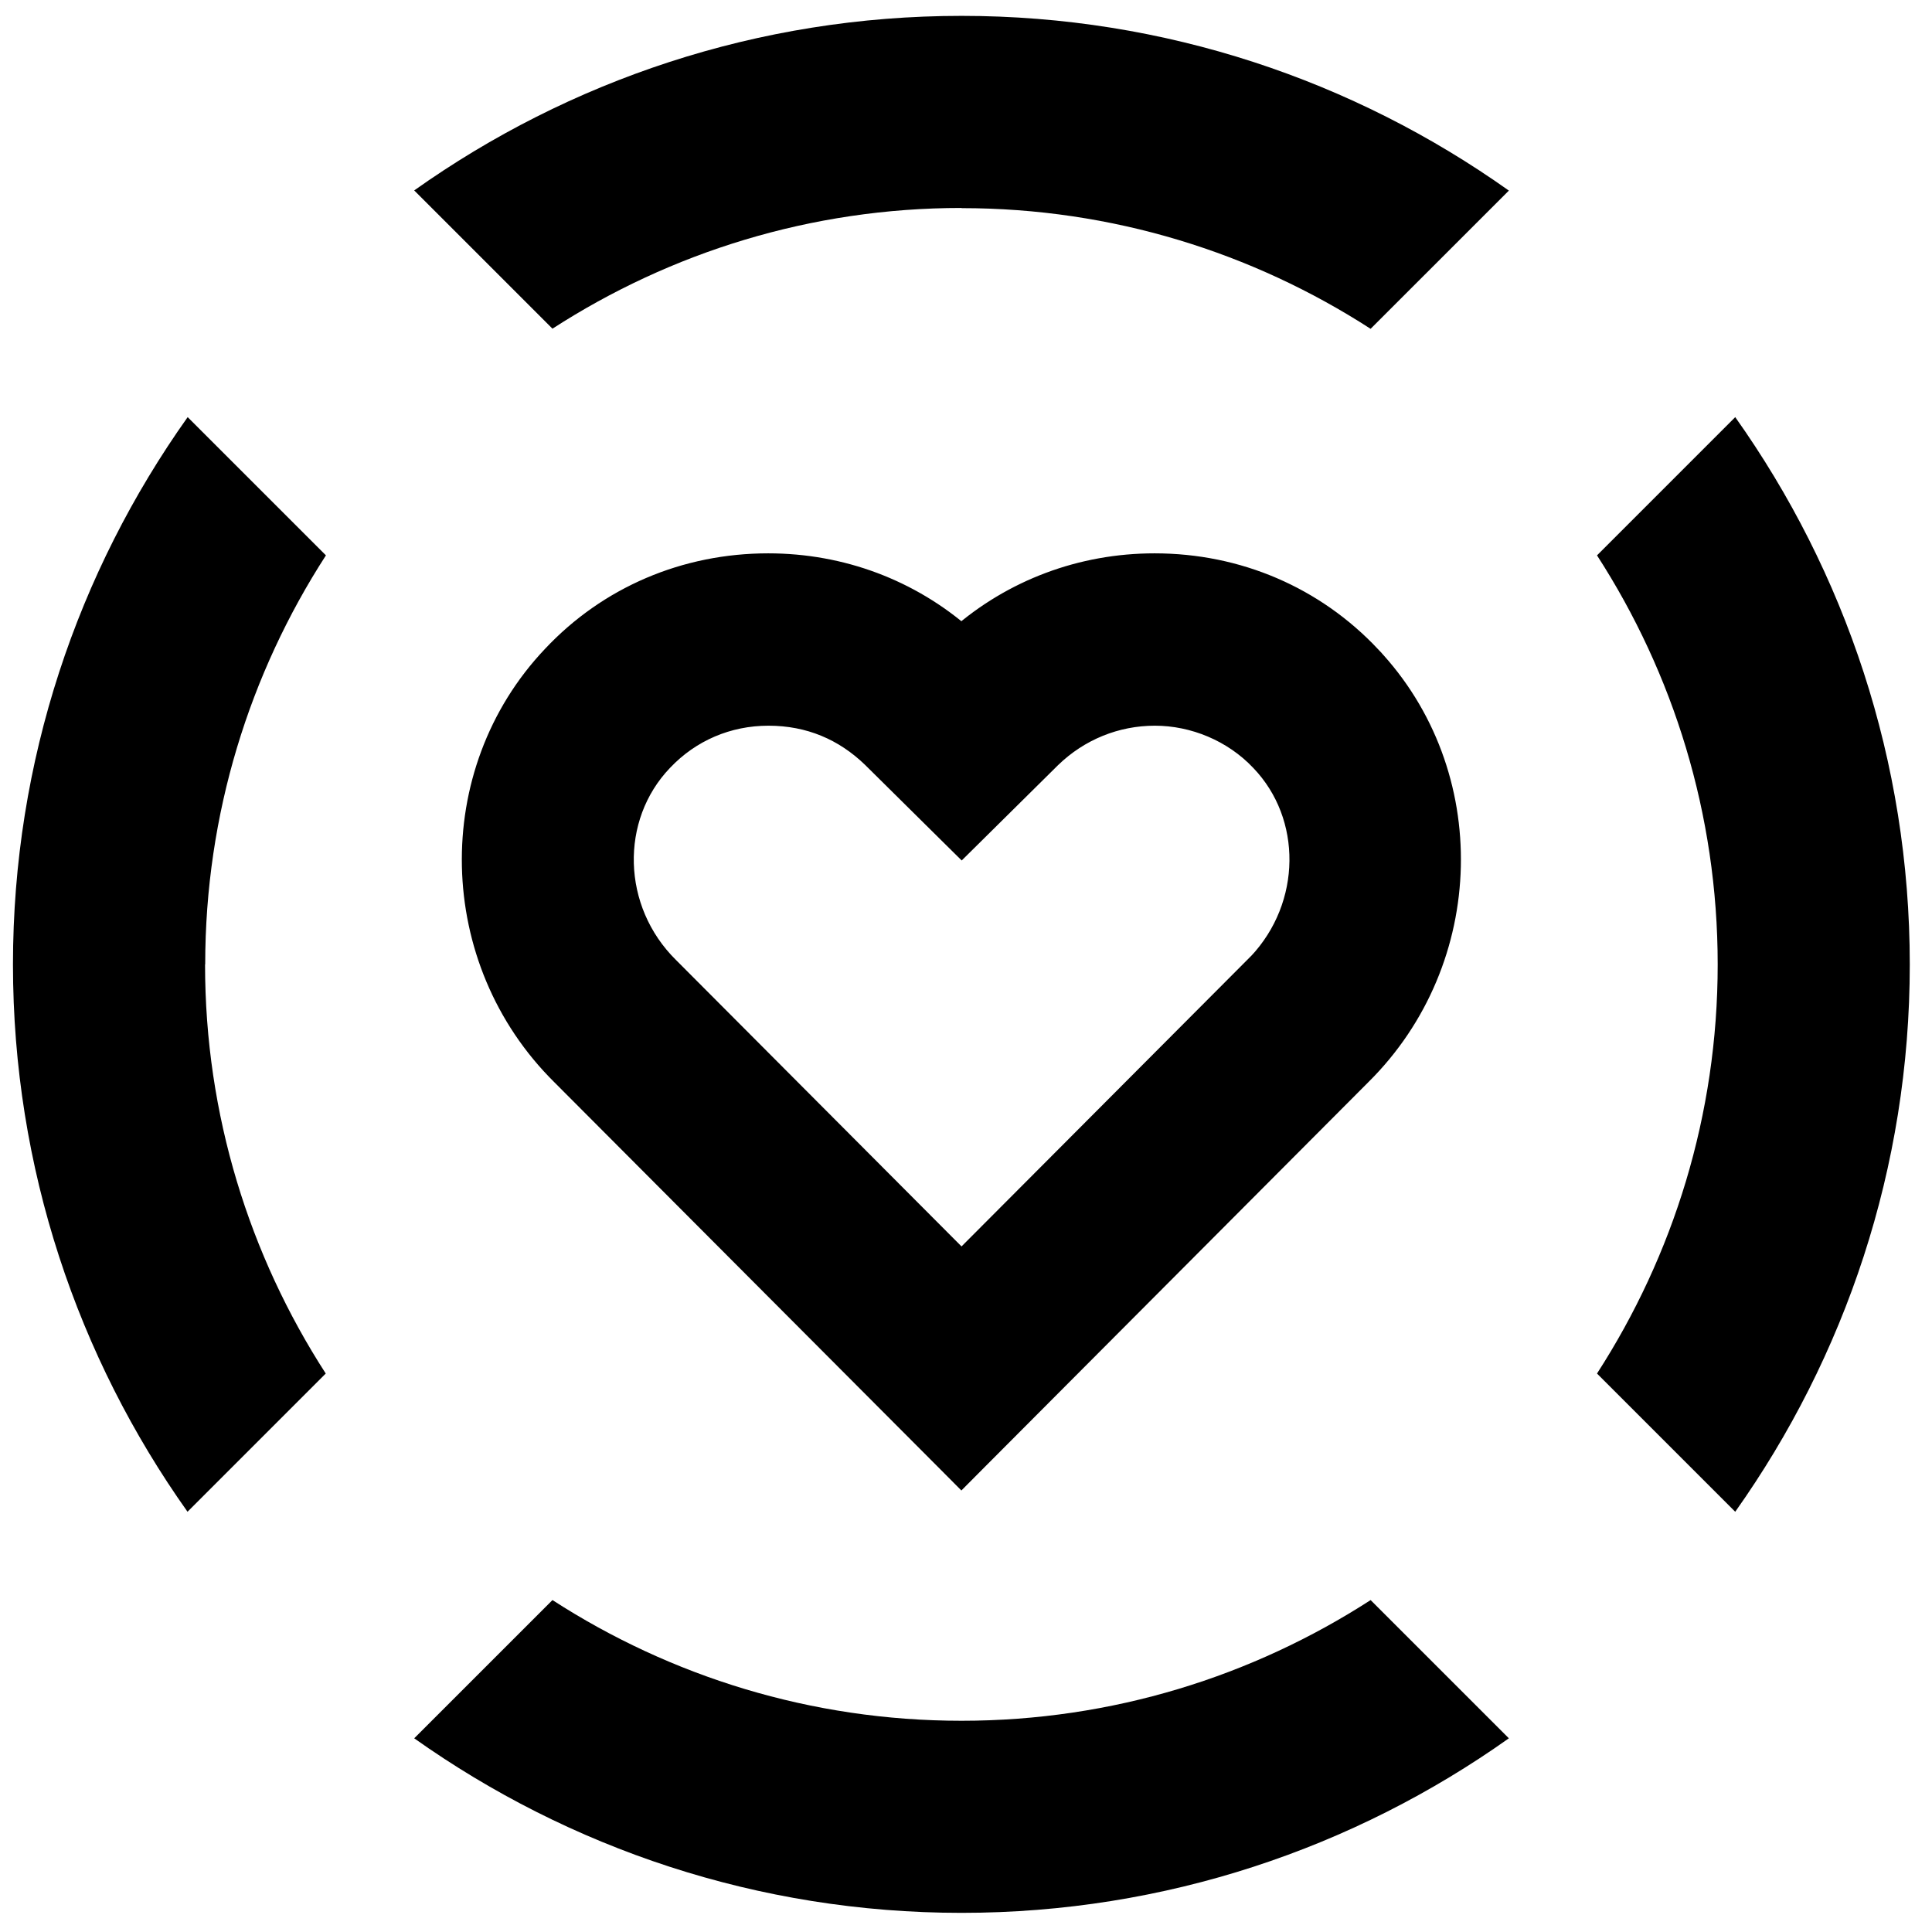 <?xml version="1.0" encoding="UTF-8"?>
<svg xmlns="http://www.w3.org/2000/svg" width="66" height="66" viewBox="0 0 66 66" fill="none">
  <path d="M32.847 7.11C37.992 7.11 42.79 8.629 46.822 11.233L51.545 6.511C46.255 2.756 39.805 0.542 32.847 0.542C25.884 0.542 19.434 2.756 14.15 6.505L18.873 11.228C22.905 8.623 27.703 7.104 32.847 7.104V7.11Z" fill="black"></path>
  <path d="M58.679 32.947C58.679 38.092 57.16 42.889 54.556 46.922L59.278 51.644C63.027 46.355 65.241 39.905 65.241 32.947C65.241 25.984 63.027 19.534 59.278 14.25L54.556 18.972C57.16 23.005 58.679 27.802 58.679 32.947Z" fill="black"></path>
  <path d="M7.01 32.947C7.01 27.802 8.529 23.005 11.134 18.972L6.411 14.25C2.657 19.534 0.443 25.984 0.443 32.947C0.443 39.91 2.657 46.36 6.406 51.644L11.128 46.922C8.524 42.889 7.005 38.092 7.005 32.947H7.01Z" fill="black"></path>
  <path d="M32.847 58.784C27.703 58.784 22.905 57.265 18.873 54.661L14.15 59.383C19.439 63.132 25.889 65.346 32.847 65.346C39.811 65.346 46.261 63.132 51.545 59.383L46.822 54.661C42.79 57.265 37.992 58.784 32.847 58.784Z" fill="black"></path>
  <path d="M46.71 22.518L46.71 22.517C44.823 20.512 42.241 19.403 39.442 19.403C36.981 19.403 34.66 20.276 32.842 21.875C31.025 20.276 28.708 19.403 26.242 19.403C23.45 19.403 20.862 20.505 18.98 22.512C15.255 26.441 15.401 32.766 19.285 36.612C19.285 36.612 19.285 36.612 19.286 36.613L32.488 49.852L32.842 50.208L33.196 49.852L46.393 36.613C46.394 36.612 46.394 36.612 46.394 36.612C50.281 32.763 50.43 26.447 46.71 22.518ZM43.178 25.891C45.036 27.83 45.005 30.984 43.093 33.014H43.09L42.944 33.161L32.847 43.288L22.746 33.155L22.746 33.155L22.743 33.152C20.698 31.137 20.619 27.877 22.528 25.886L22.53 25.884C23.504 24.856 24.822 24.291 26.253 24.291C27.686 24.291 28.914 24.814 29.904 25.774L32.501 28.344L32.853 28.692L33.205 28.344L35.795 25.781C35.795 25.78 35.796 25.78 35.797 25.779C36.789 24.817 38.087 24.291 39.452 24.291C40.817 24.291 42.203 24.858 43.175 25.888L43.175 25.888L43.178 25.891Z" fill="black" stroke="black"></path>
</svg>
